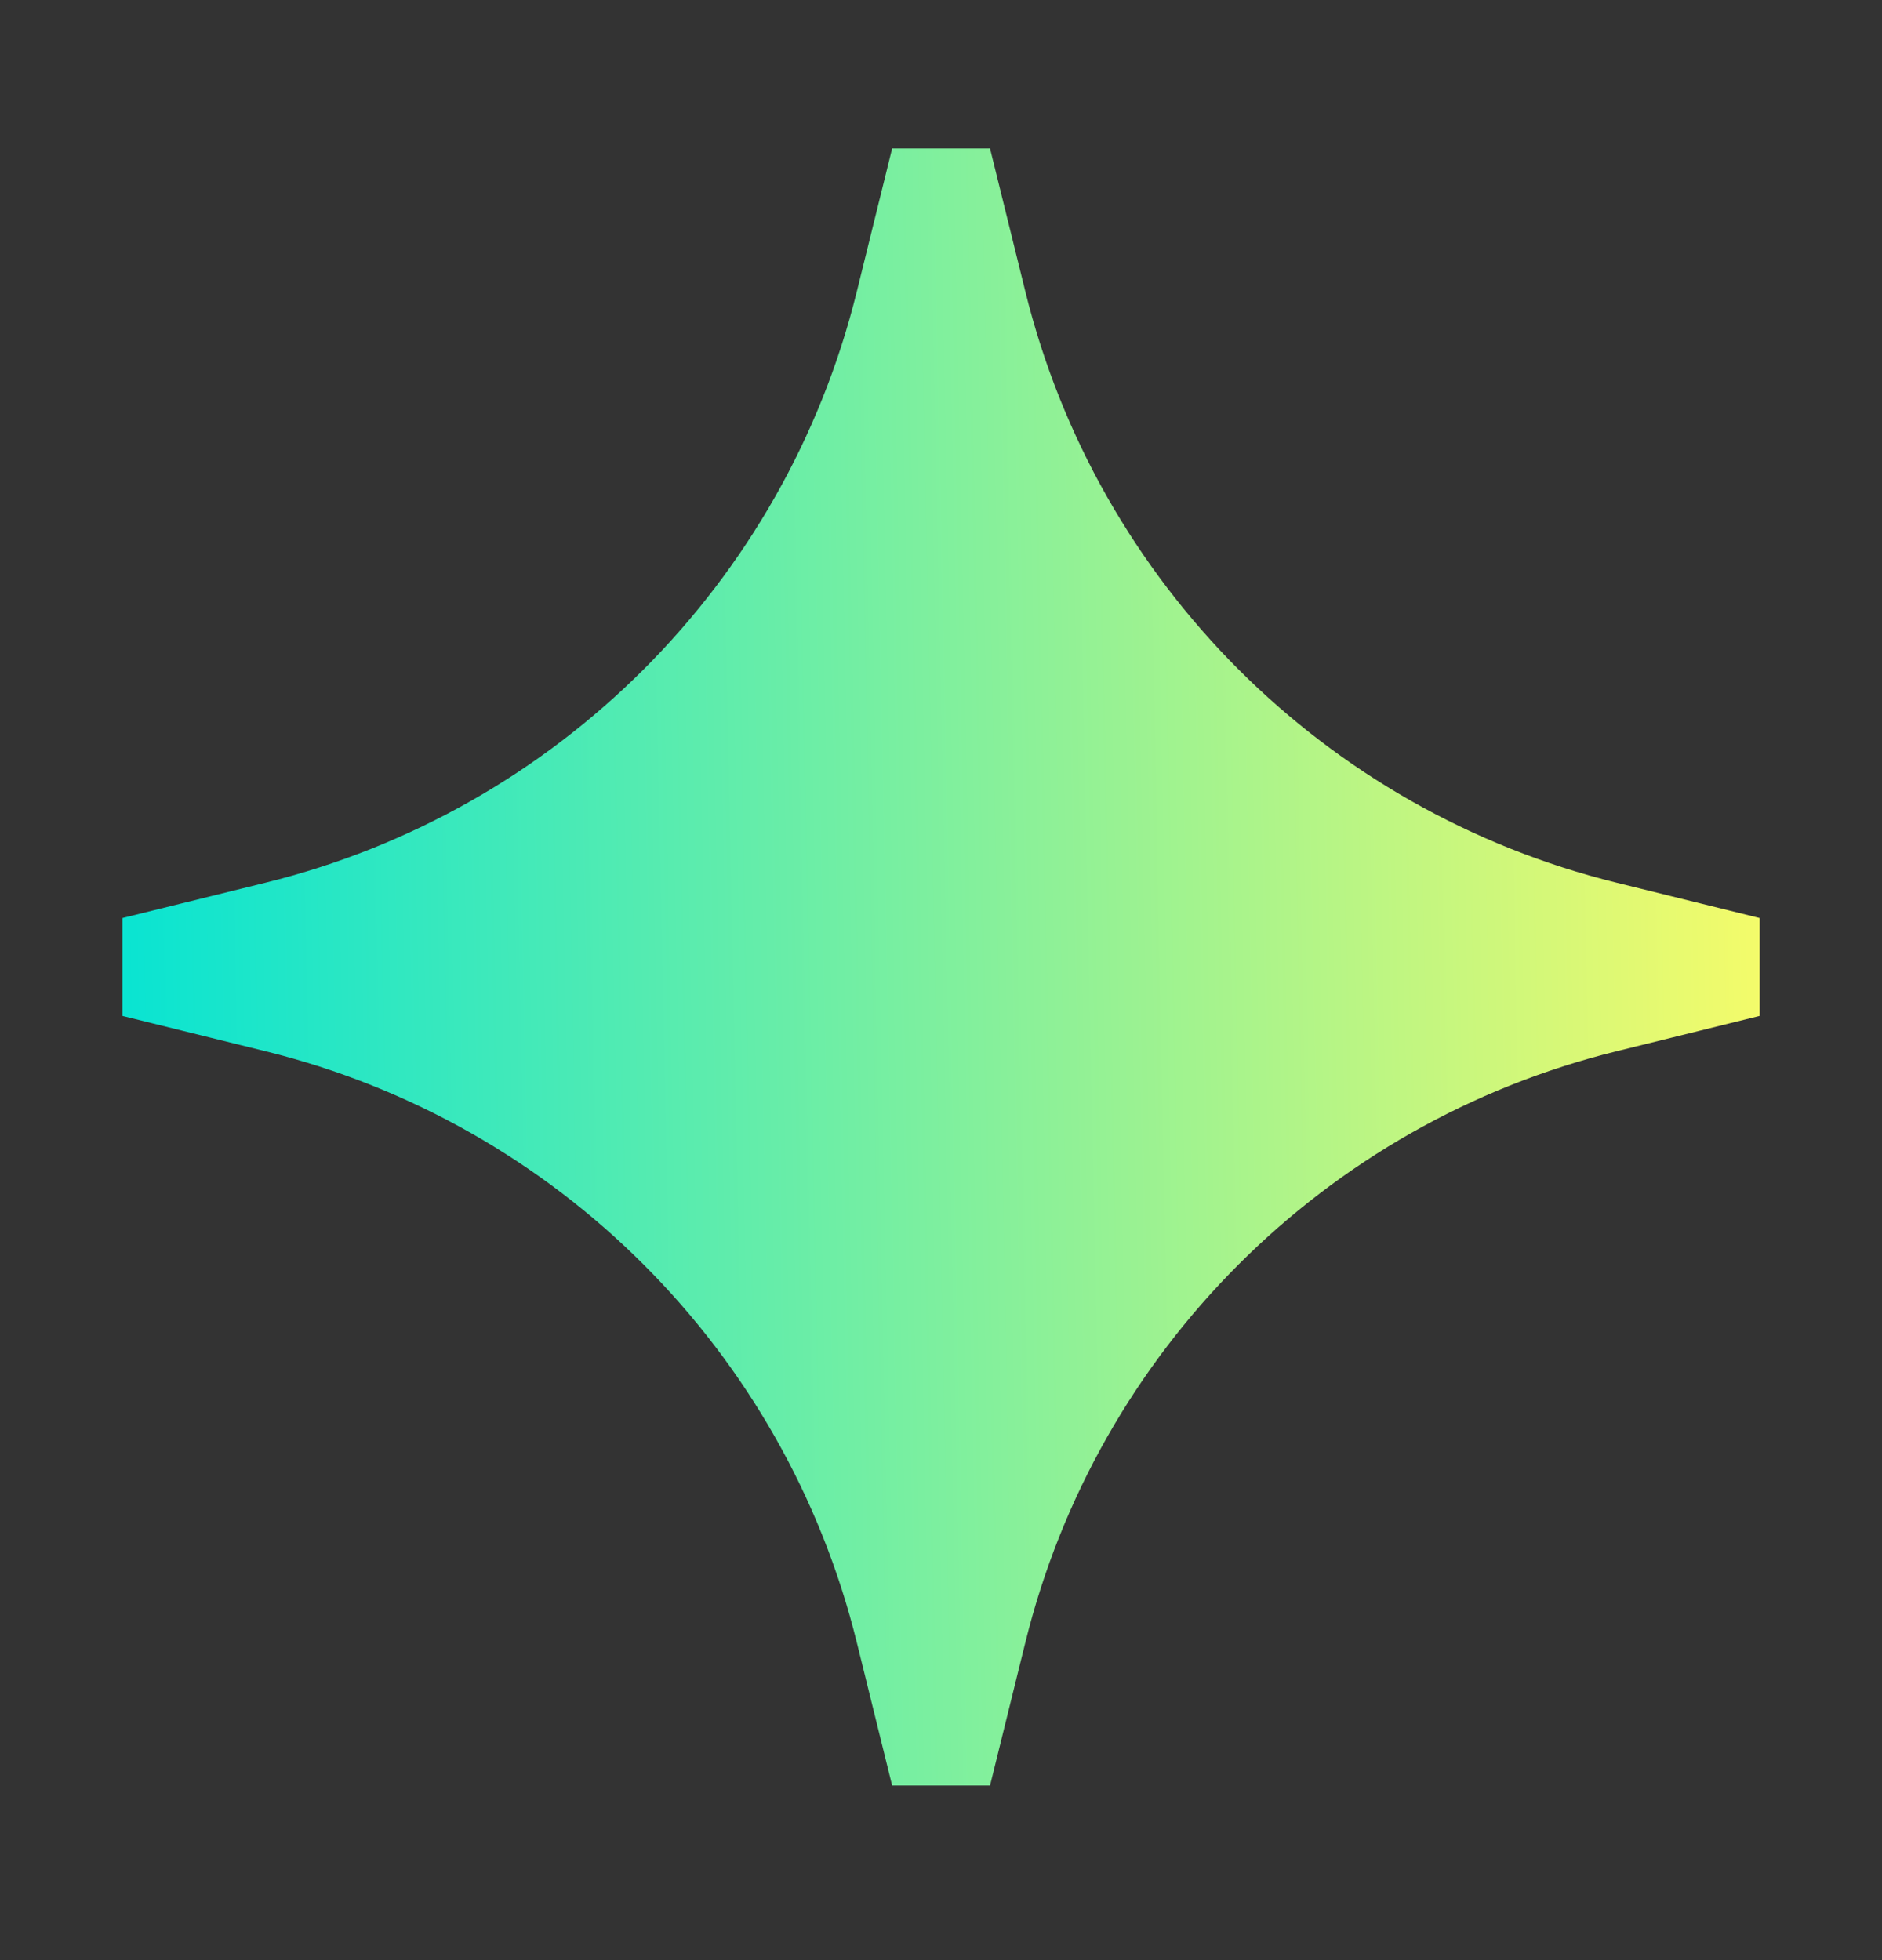 <svg width="24" height="25" viewBox="0 0 24 25" fill="none" xmlns="http://www.w3.org/2000/svg">
<rect x="0" y="0" width="24" height="25" fill="#333333" stroke="none"/>
<path d="M12.001 2.048L12.452 3.875C13.427 7.824 16.51 10.907 20.459 11.882L22.286 12.333L20.459 12.784C16.51 13.759 13.427 16.843 12.452 20.792L12.001 22.619L11.55 20.792C10.575 16.843 7.491 13.759 3.542 12.784L1.715 12.333L3.542 11.882C7.491 10.907 10.575 7.824 11.55 3.875L12.001 2.048Z" fill="url(#paint0_linear_2790_180)" stroke="url(#paint1_linear_2790_180)" stroke-width="1.286"/>
<defs>
<linearGradient id="paint0_linear_2790_180" x1="22.286" y1="2.048" x2="0.537" y2="2.493" gradientUnits="userSpaceOnUse">
<stop stop-color="#F4FB6A"/>
<stop offset="1" stop-color="#00E3D6"/>
</linearGradient>
<linearGradient id="paint1_linear_2790_180" x1="22.286" y1="2.048" x2="0.537" y2="2.493" gradientUnits="userSpaceOnUse">
<stop stop-color="#F4FB6A"/>
<stop offset="1" stop-color="#00E3D6"/>
</linearGradient>
</defs>
</svg>
